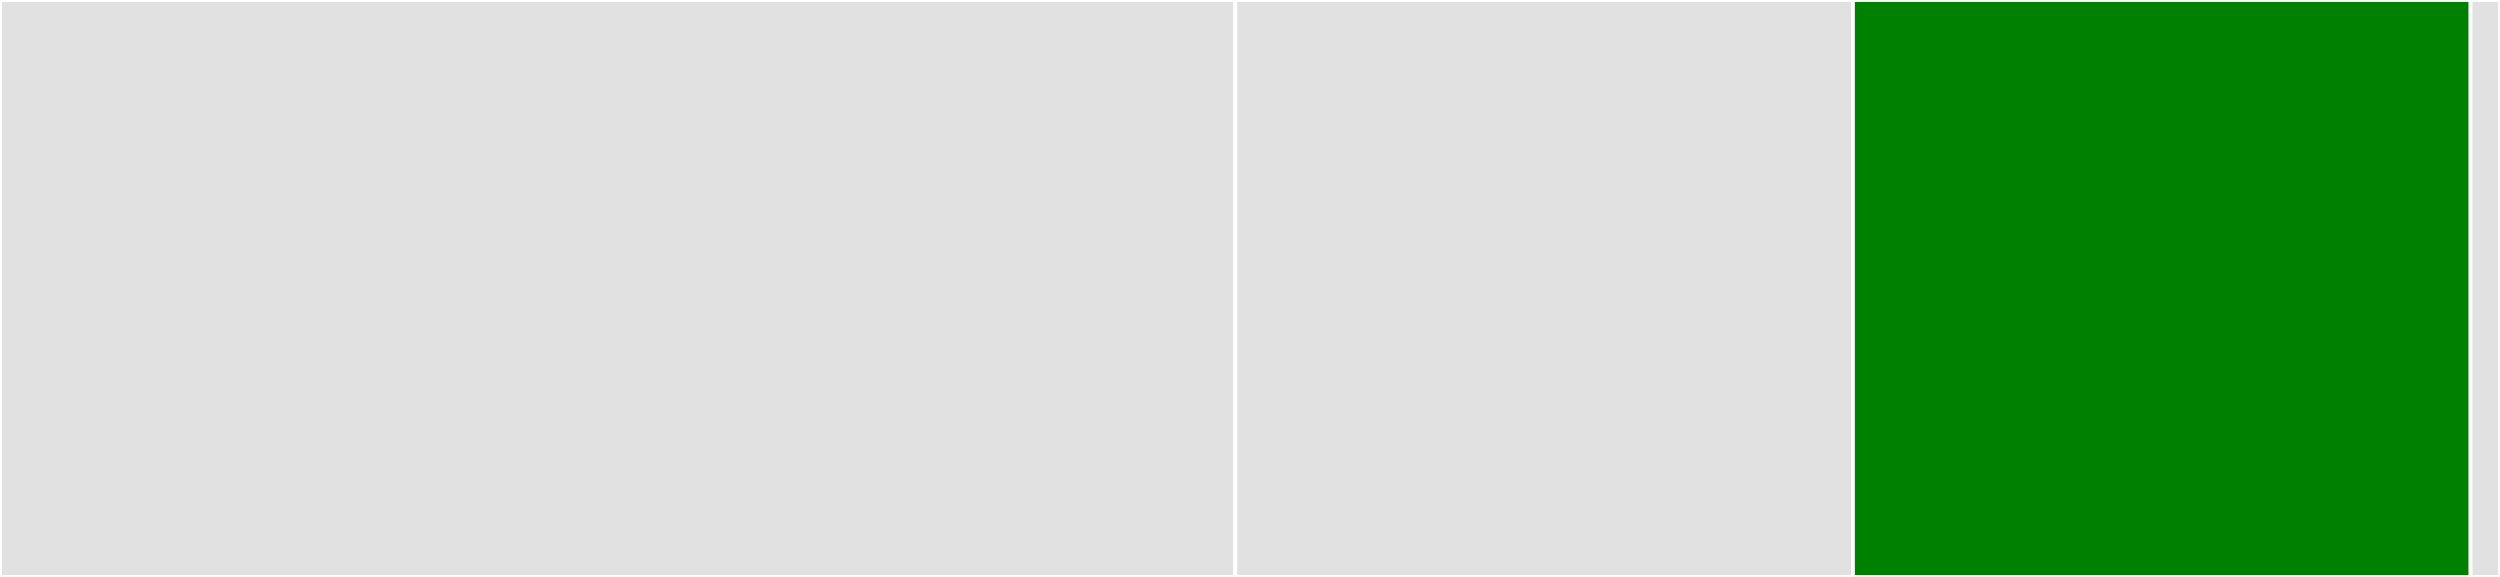 <svg baseProfile="full" width="650" height="150" viewBox="0 0 650 150" version="1.1"
xmlns="http://www.w3.org/2000/svg" xmlns:ev="http://www.w3.org/2001/xml-events"
xmlns:xlink="http://www.w3.org/1999/xlink">

<rect x="0" y="0" width="650" height="150" fill="#333333" stroke="none"/>

<style>rect.s{mask:url(#mask);}</style>
<defs>
  <pattern id="white" width="4" height="4" patternUnits="userSpaceOnUse" patternTransform="rotate(45)">
    <rect width="2" height="2" transform="translate(0,0)" fill="white"></rect>
  </pattern>
  <mask id="mask">
    <rect x="0" y="0" width="100%" height="100%" fill="url(#white)"></rect>
  </mask>
</defs>

<rect x="0" y="0" width="321.176" height="150.0" fill="#e1e1e1" stroke="white" stroke-width="1" class=" tooltipped" data-content="process.ts"><title>process.ts</title></rect>
<rect x="321.176" y="0" width="160.588" height="150.0" fill="#e1e1e1" stroke="white" stroke-width="1" class=" tooltipped" data-content="utils/misc.ts"><title>utils/misc.ts</title></rect>
<rect x="481.765" y="0" width="160.588" height="150.0" fill="green" stroke="white" stroke-width="1" class=" tooltipped" data-content="utils/workflow.ts"><title>utils/workflow.ts</title></rect>
<rect x="642.353" y="0" width="7.647" height="150" fill="#e1e1e1" stroke="white" stroke-width="1" class=" tooltipped" data-content="constant.ts"><title>constant.ts</title></rect>
</svg>